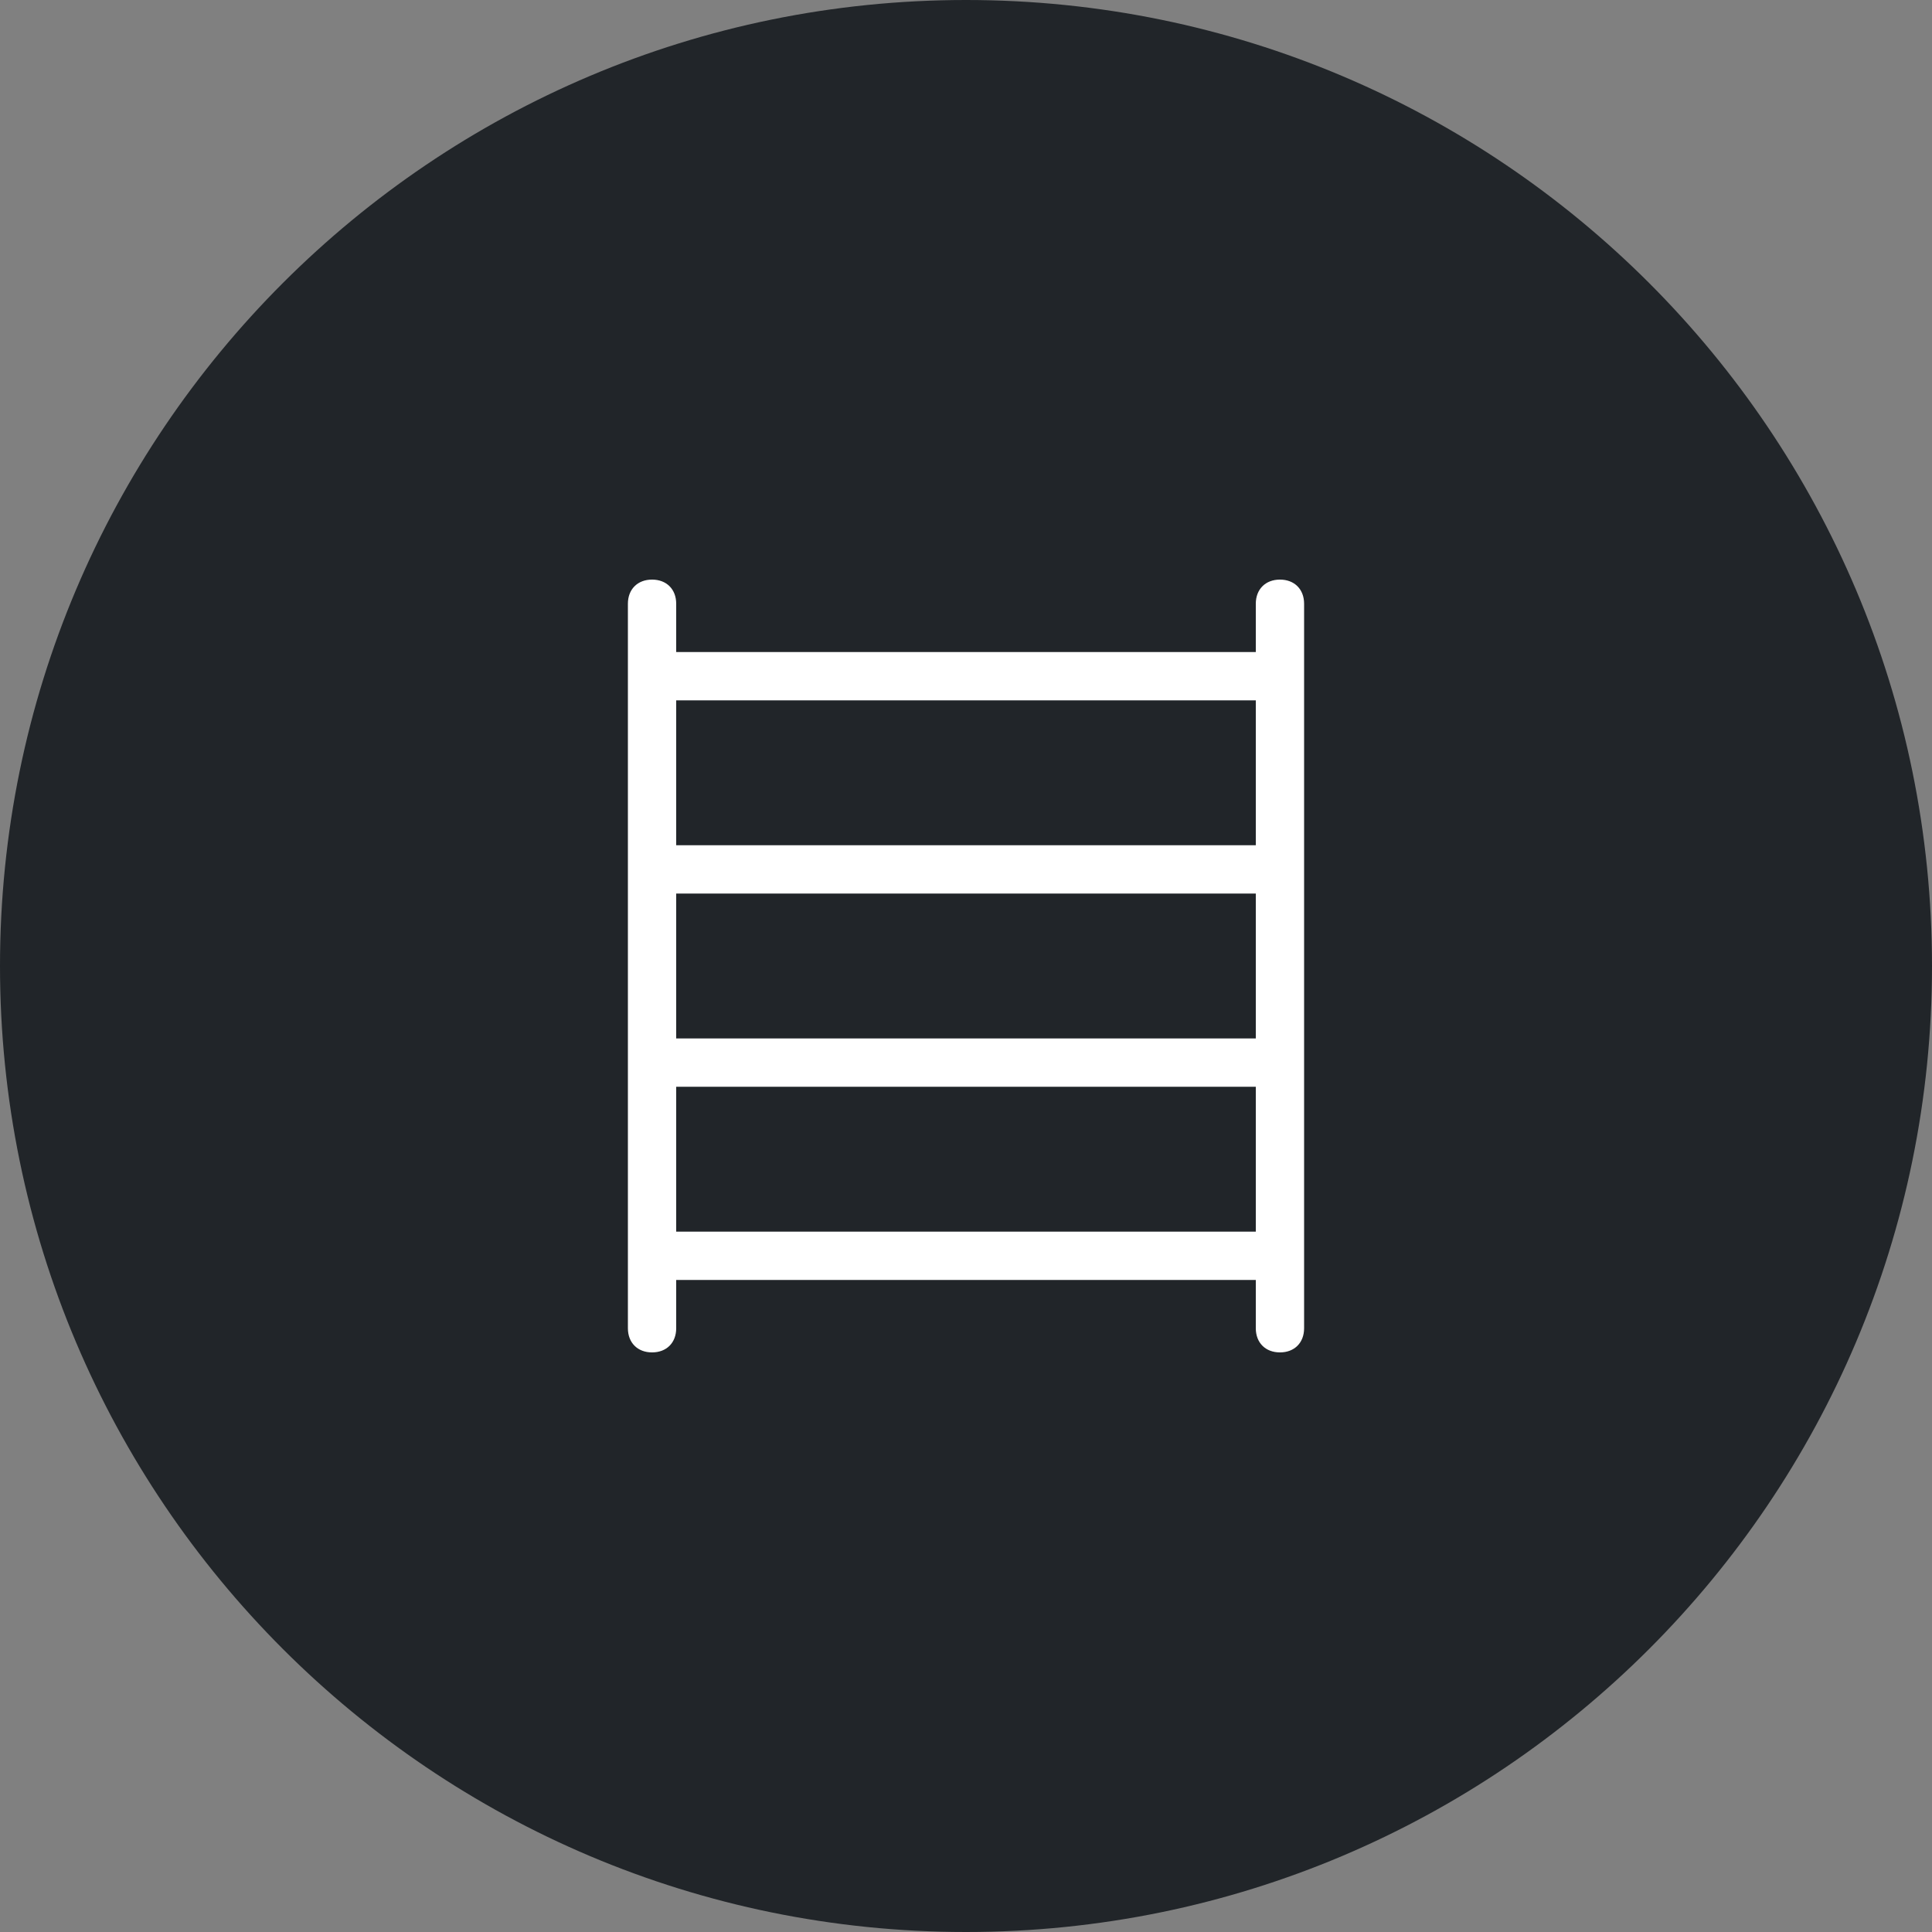 <svg width="80" height="80" viewBox="0 0 80 80" fill="none" xmlns="http://www.w3.org/2000/svg">
<rect x="0" y="0" width="80" height="80" fill="#808080" stroke="none"/>
<path d="M80 40C80 62.091 62.091 80 40 80C17.909 80 0 62.091 0 40C0 17.909 17.909 0 40 0C62.091 0 80 17.909 80 40Z" fill="#212529"/>
<path d="M53 24C52.4 24 52 24.4 52 25V27H28V25C28 24.4 27.6 24 27 24C26.4 24 26 24.4 26 25V55C26 55.6 26.4 56 27 56C27.6 56 28 55.6 28 55V53H52V55C52 55.6 52.4 56 53 56C53.6 56 54 55.6 54 55V25C54 24.4 53.6 24 53 24ZM28 37H52V43H28V37ZM52 29V35H28V29H52ZM28 51V45H52V51H28Z" fill="white"/>
</svg>
